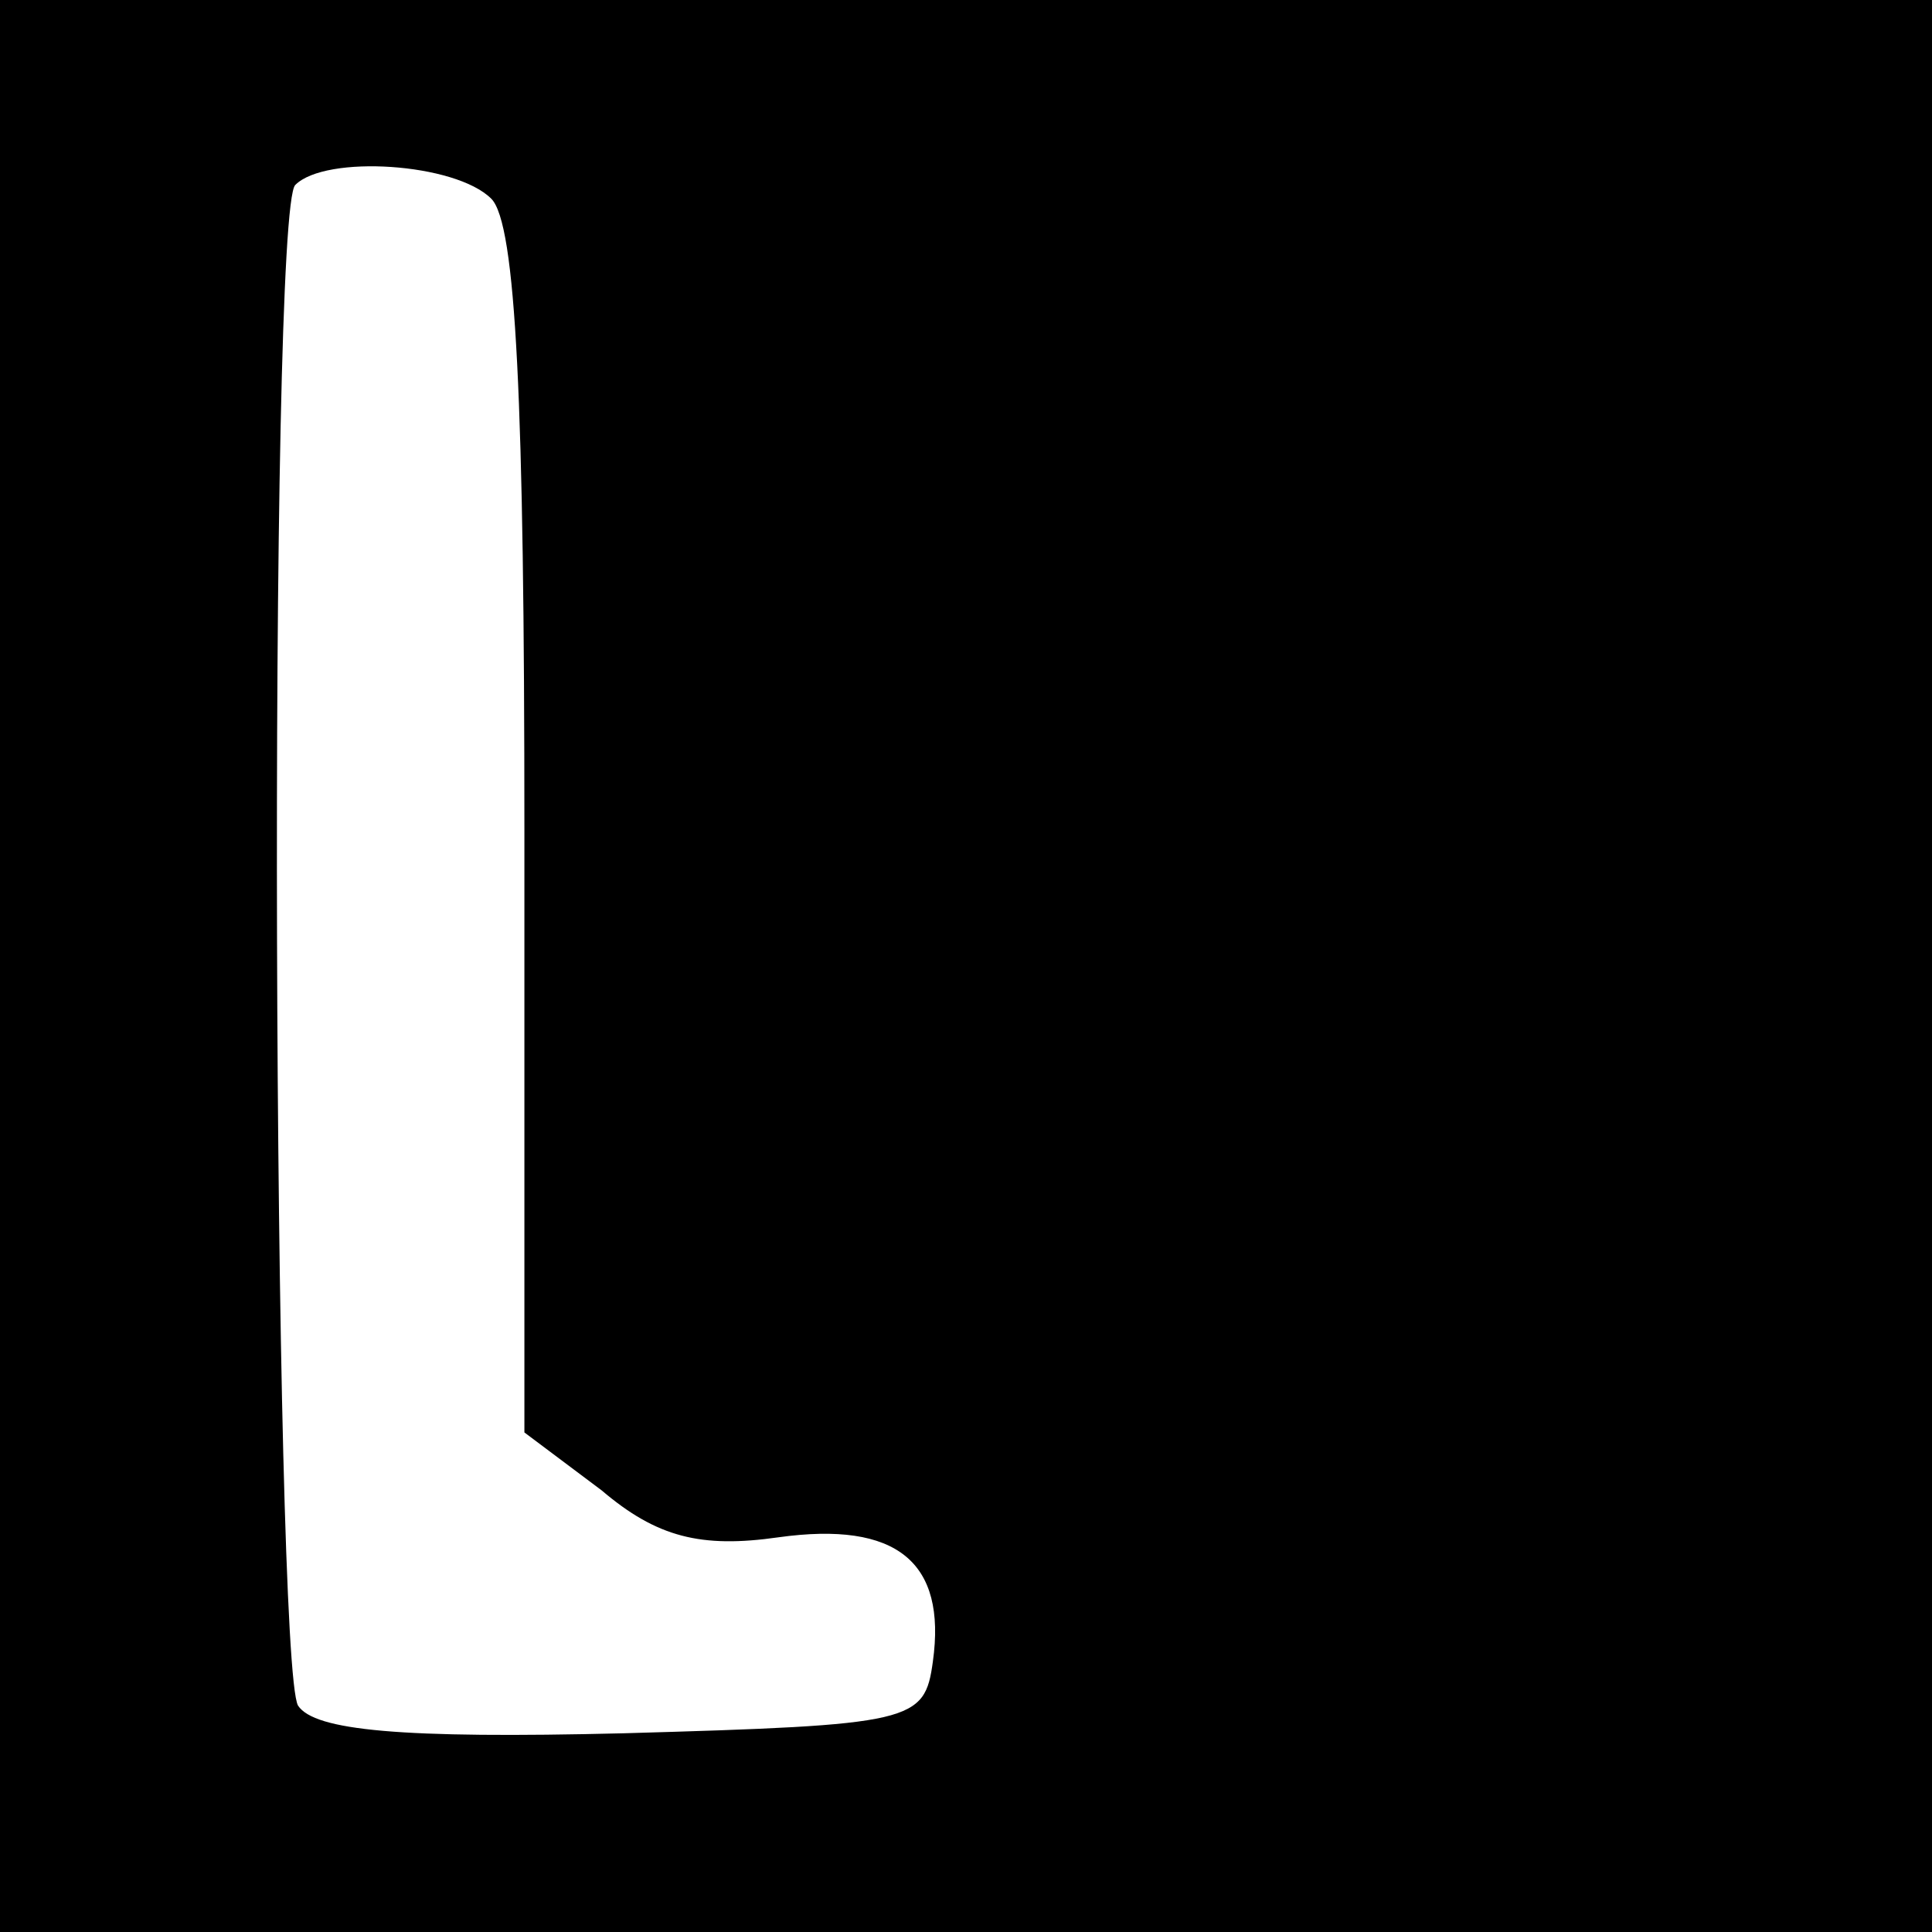 <?xml version="1.0" standalone="no"?>
<!DOCTYPE svg PUBLIC "-//W3C//DTD SVG 20010904//EN"
 "http://www.w3.org/TR/2001/REC-SVG-20010904/DTD/svg10.dtd">
<svg version="1.0" xmlns="http://www.w3.org/2000/svg"
 width="70pt" height="70pt" viewBox="0 0 70 70"
 preserveAspectRatio="xMidYMid meet">
<g transform="translate(0,70) scale(0.1,-0.1)"
fill="#000000" stroke="none">
<path d="M0 350 l0 -350 350 0 350 0 0 350 0 350 -350 0 -350 0 0 -350z m178
278 c9 -9 12 -74 12 -229 l0 -218 28 -21 c20 -17 36 -21 64 -17 43 6 61 -9 56
-45 -3 -22 -7 -23 -112 -26 -81 -2 -112 1 -118 10 -9 15 -11 542 -1 551 11 11
58 8 71 -5z"/>
</g>
</svg>
